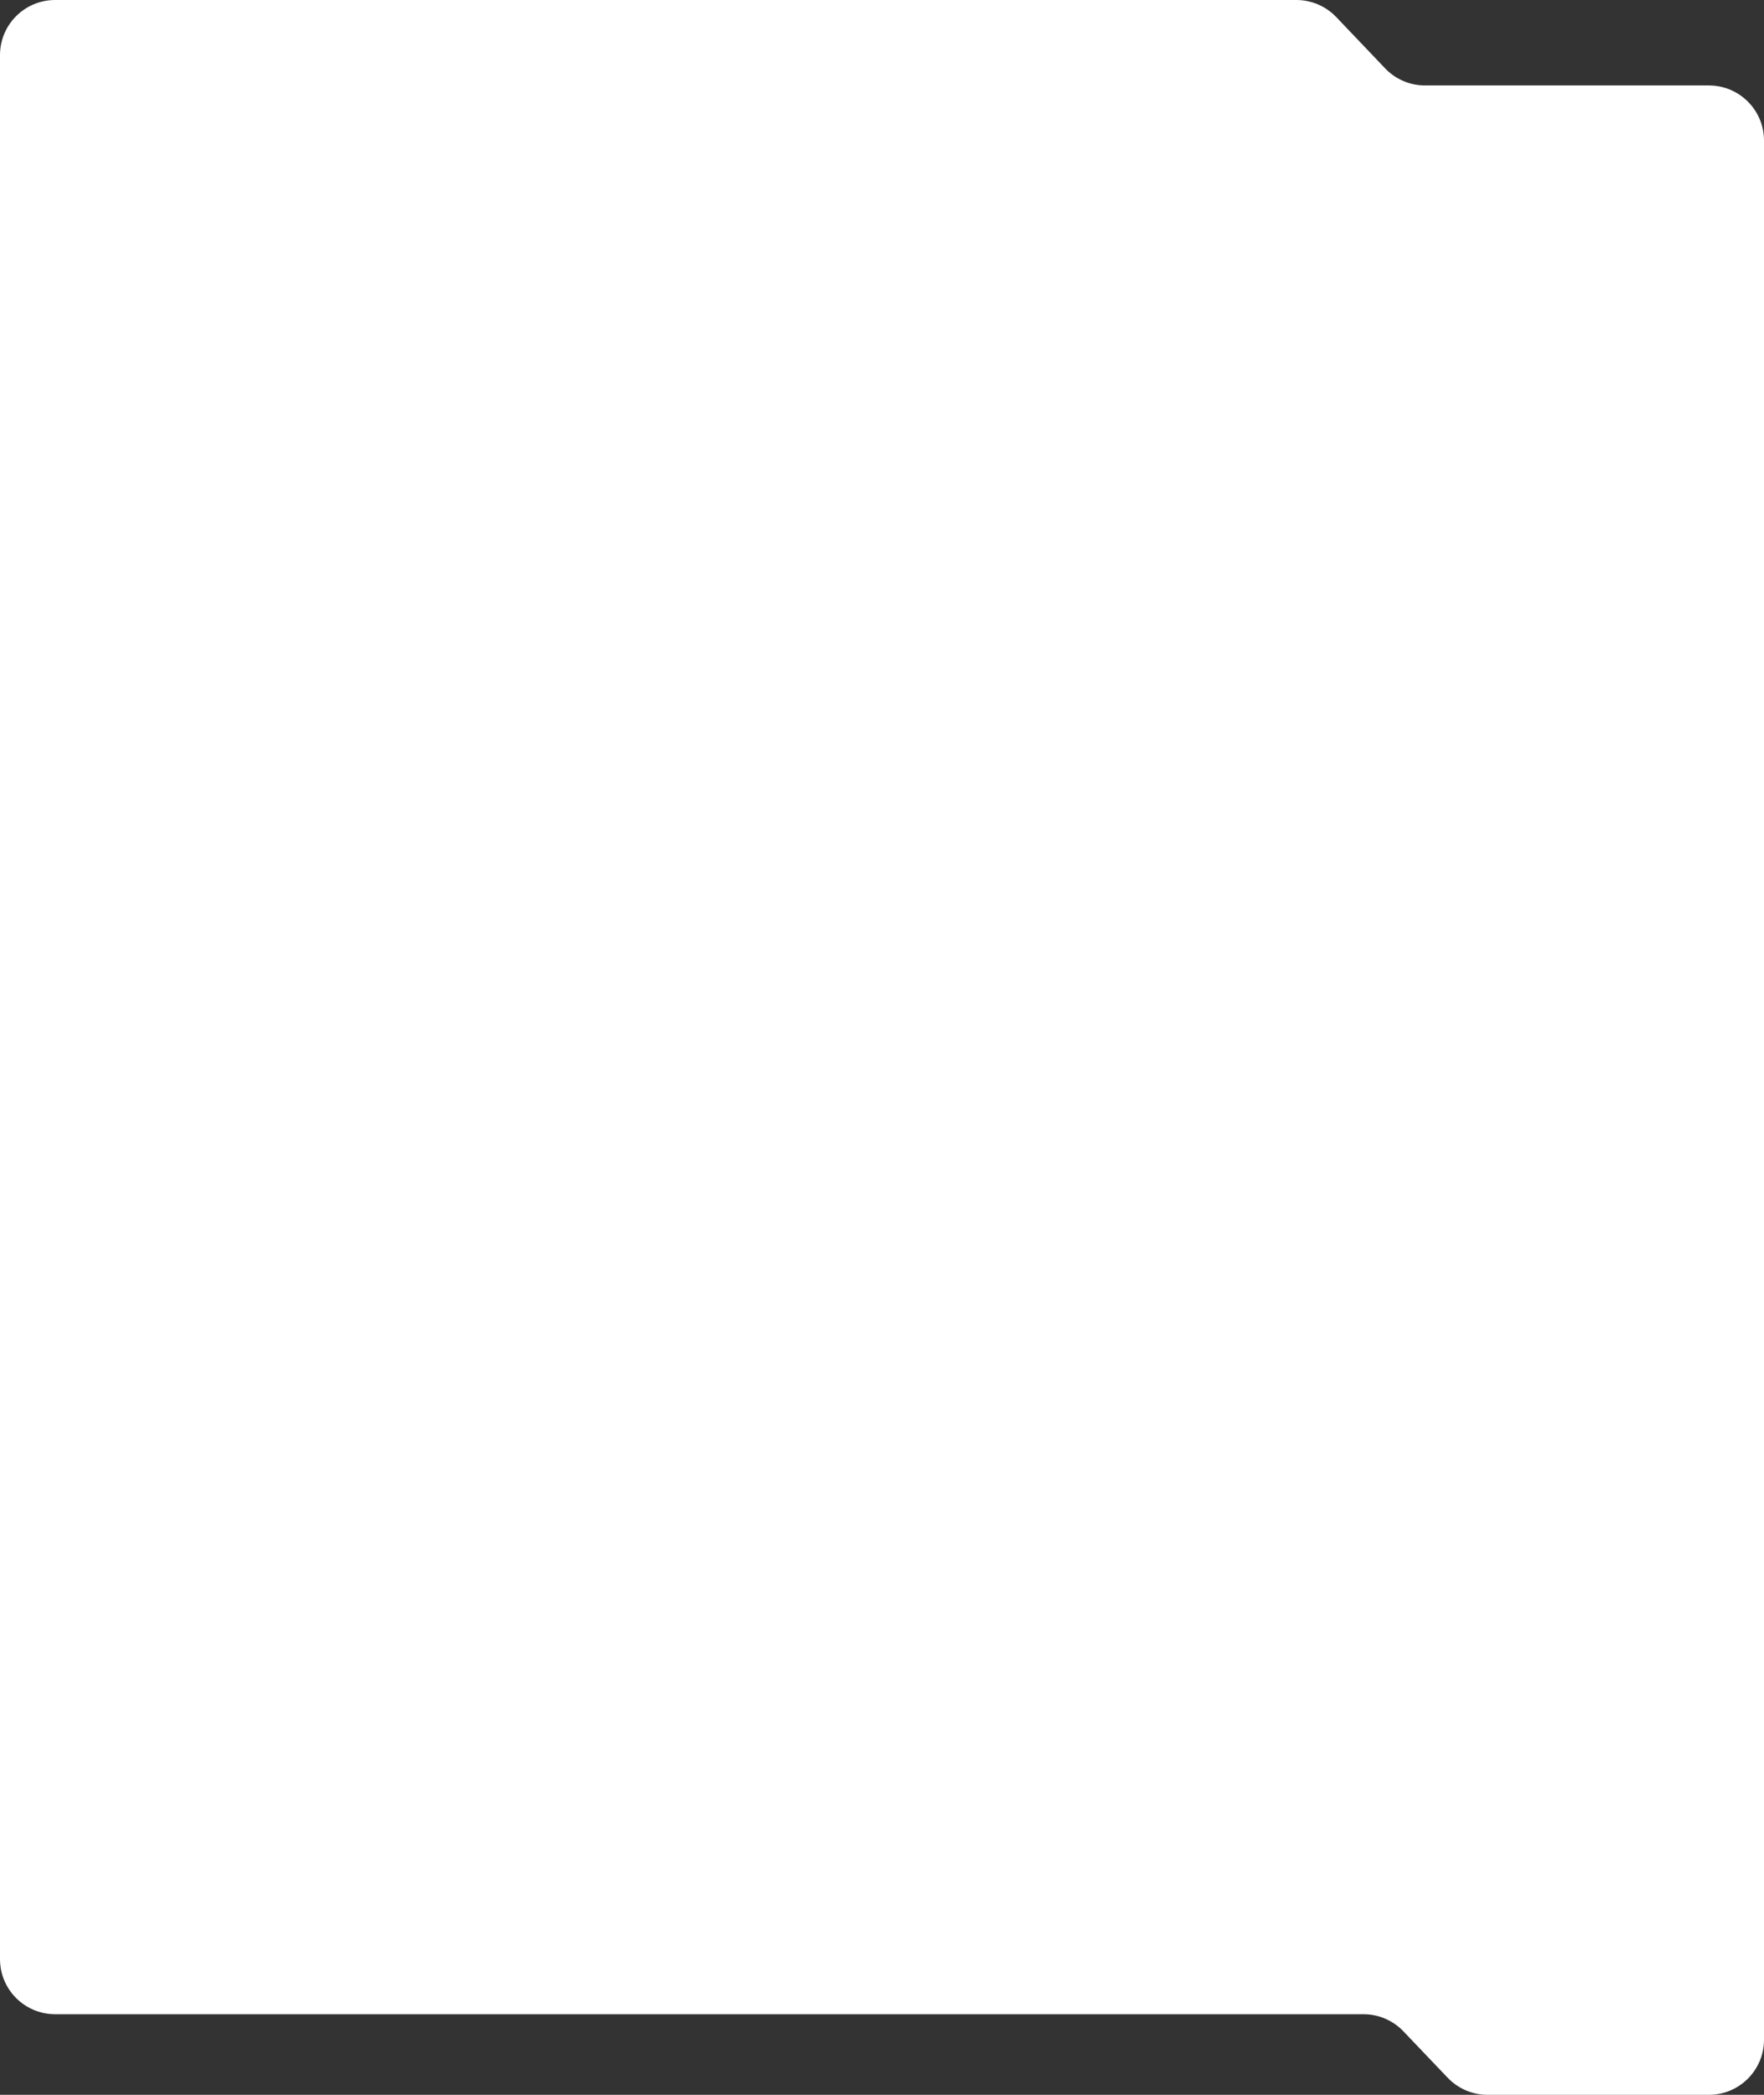 <?xml version="1.0" encoding="UTF-8"?> <svg xmlns="http://www.w3.org/2000/svg" width="640" height="760" viewBox="0 0 640 760" fill="none"><rect x="0" y="0" width="640" height="760" fill="#333333" stroke="none"/> <path fill-rule="evenodd" clip-rule="evenodd" d="M470.338 0C475.809 0 481.042 2.242 484.817 6.203L502.534 24.796C506.308 28.758 511.541 31 517.013 31H620C631.046 31 640 39.954 640 50.999V740C640 751.046 631.046 760 620 760H539.707C534.239 760 529.01 757.761 525.236 753.805L509.158 736.95C505.383 732.994 500.154 730.755 494.686 730.755H20C8.954 730.755 0 721.801 0 710.755V20C0 8.954 8.954 0 20 0H470.338Z" fill="white"></path> </svg> 